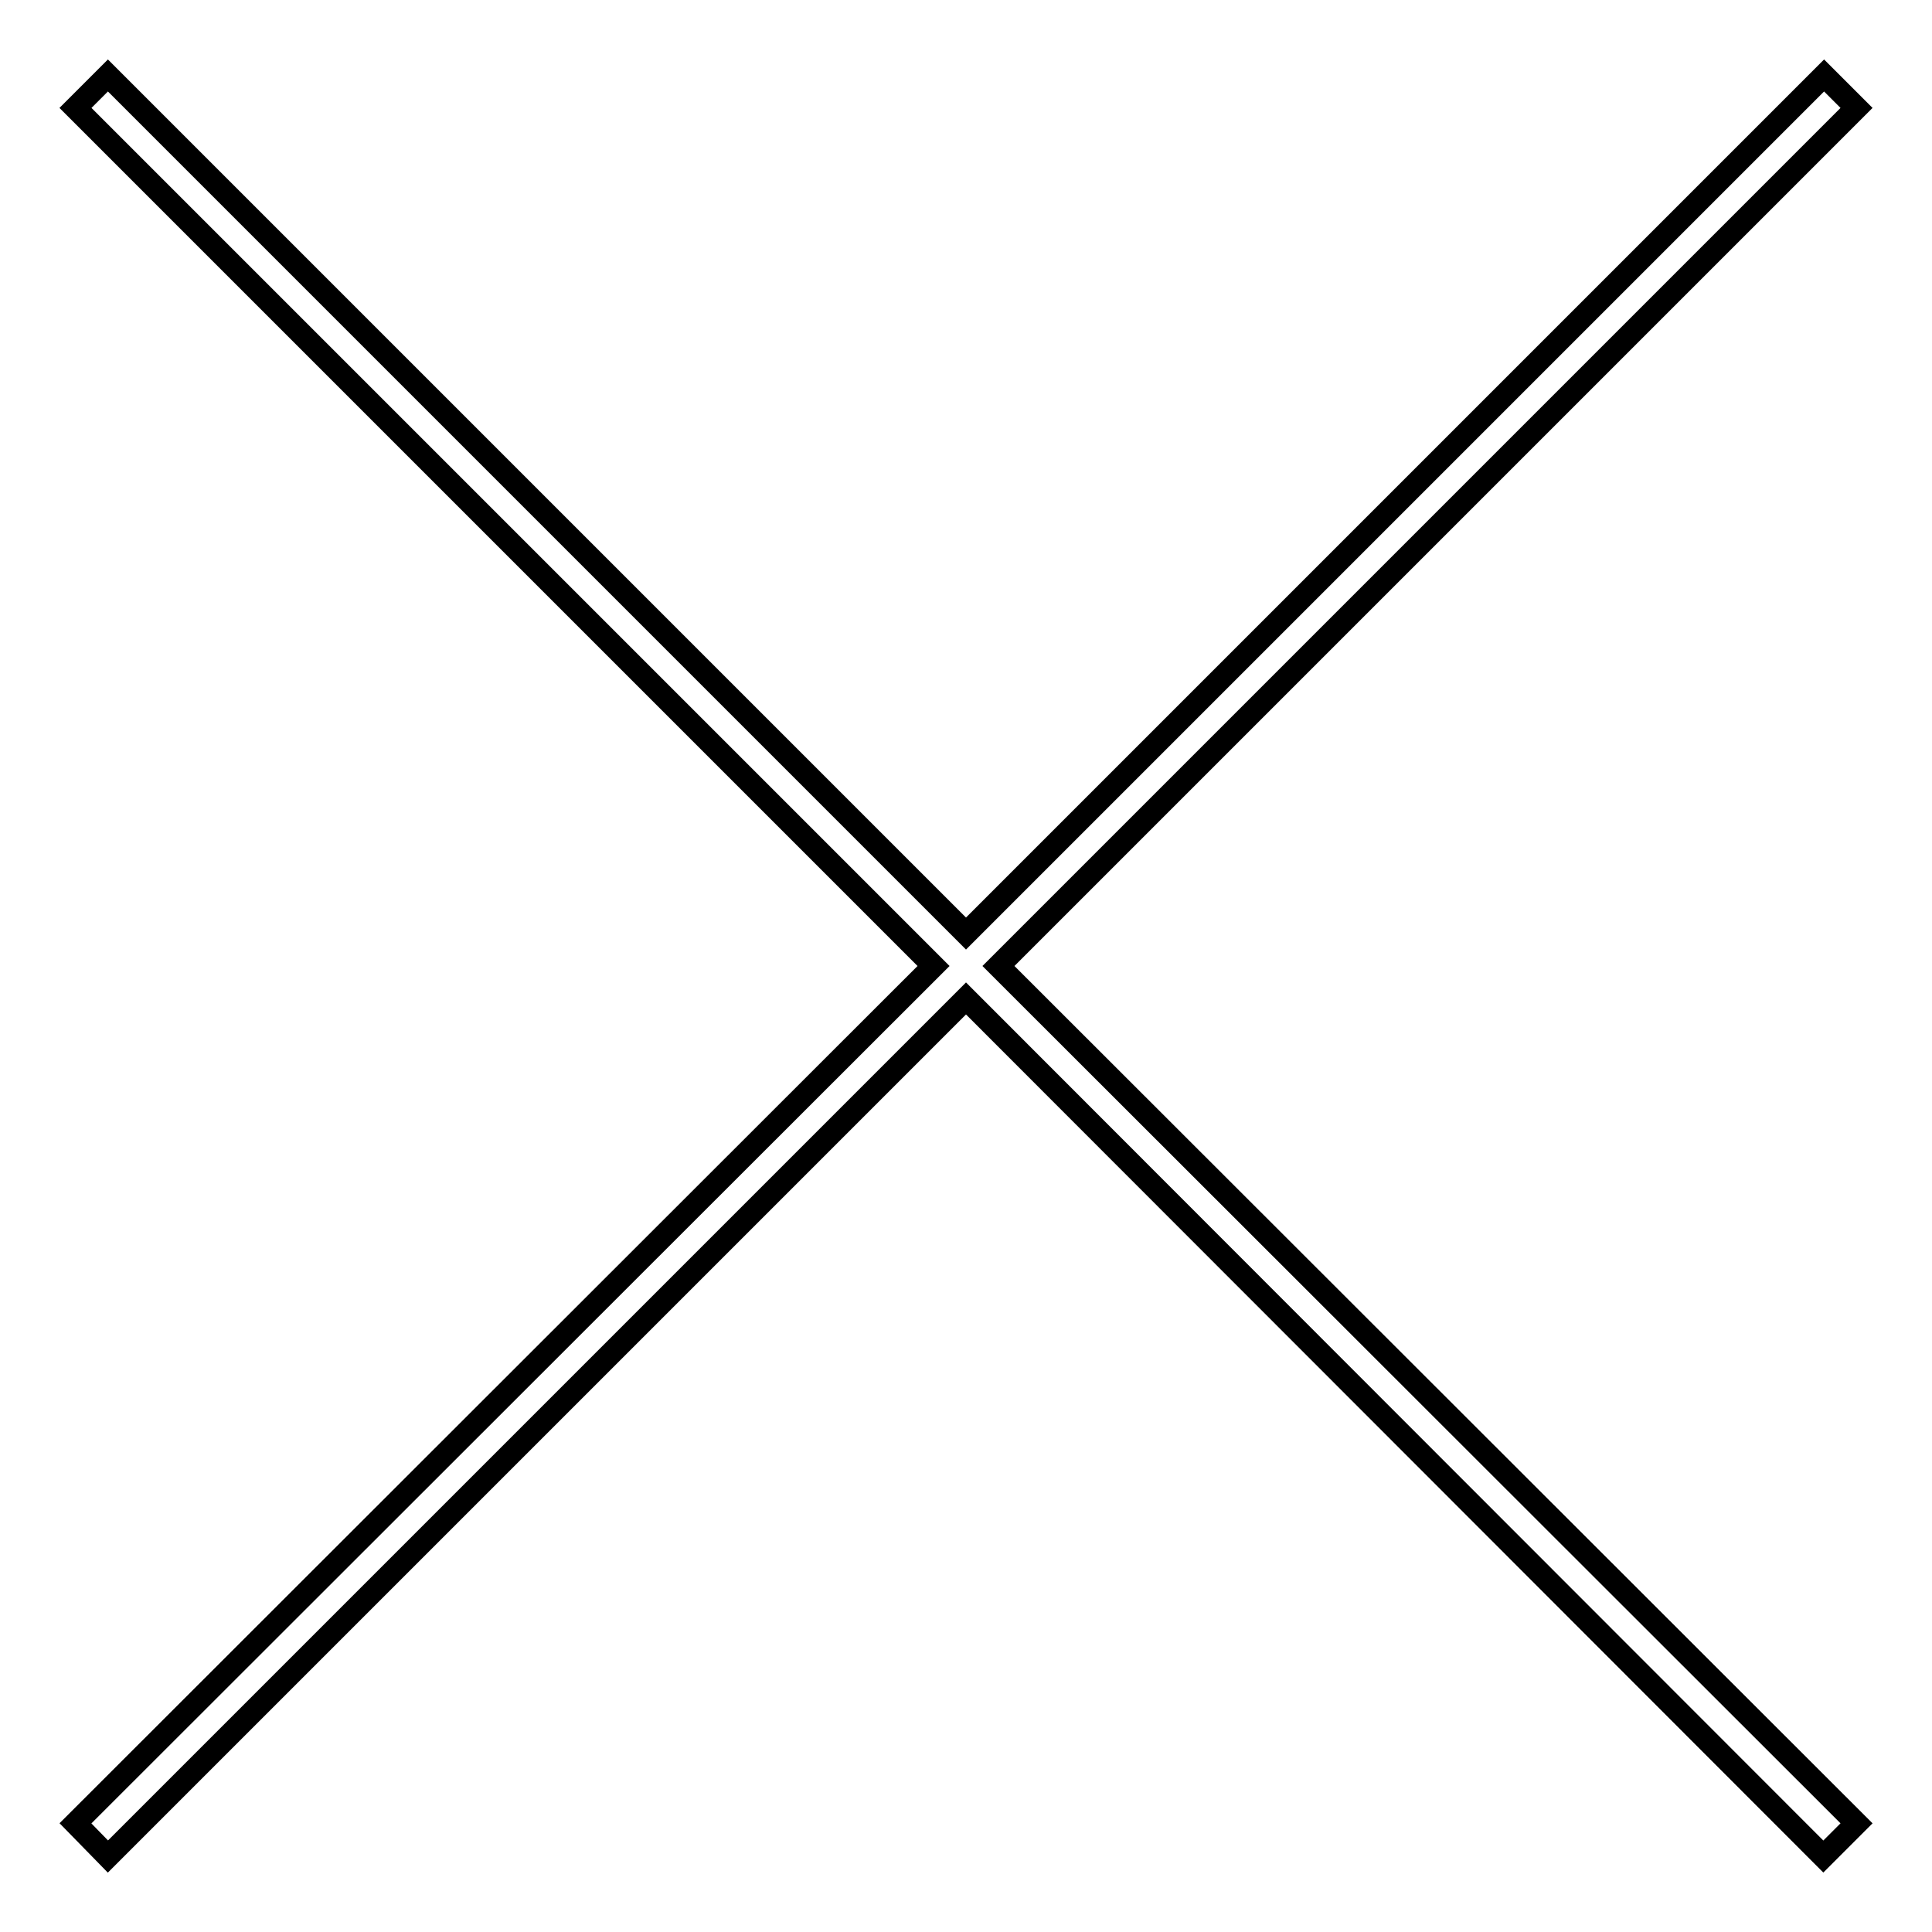 <?xml version="1.0" encoding="utf-8"?>
<!-- Svg Vector Icons : http://www.onlinewebfonts.com/icon -->
<!DOCTYPE svg PUBLIC "-//W3C//DTD SVG 1.1//EN" "http://www.w3.org/Graphics/SVG/1.1/DTD/svg11.dtd">
<svg version="1.1" xmlns="http://www.w3.org/2000/svg" xmlns:xlink="http://www.w3.org/1999/xlink" x="0px" y="0px" viewBox="0 0 256 256" enable-background="new 0 0 256 256" xml:space="preserve">
<g><g><path stroke-width="3" fill-opacity="0" stroke="#000000"  d="M246,14.3l-4.3-4.3L128,123.7L14.3,10L10,14.3L123.7,128L10,241.6l4.3,4.4L128,132.3L241.6,246l4.4-4.4L132.3,128L246,14.3z"/></g></g>
</svg>